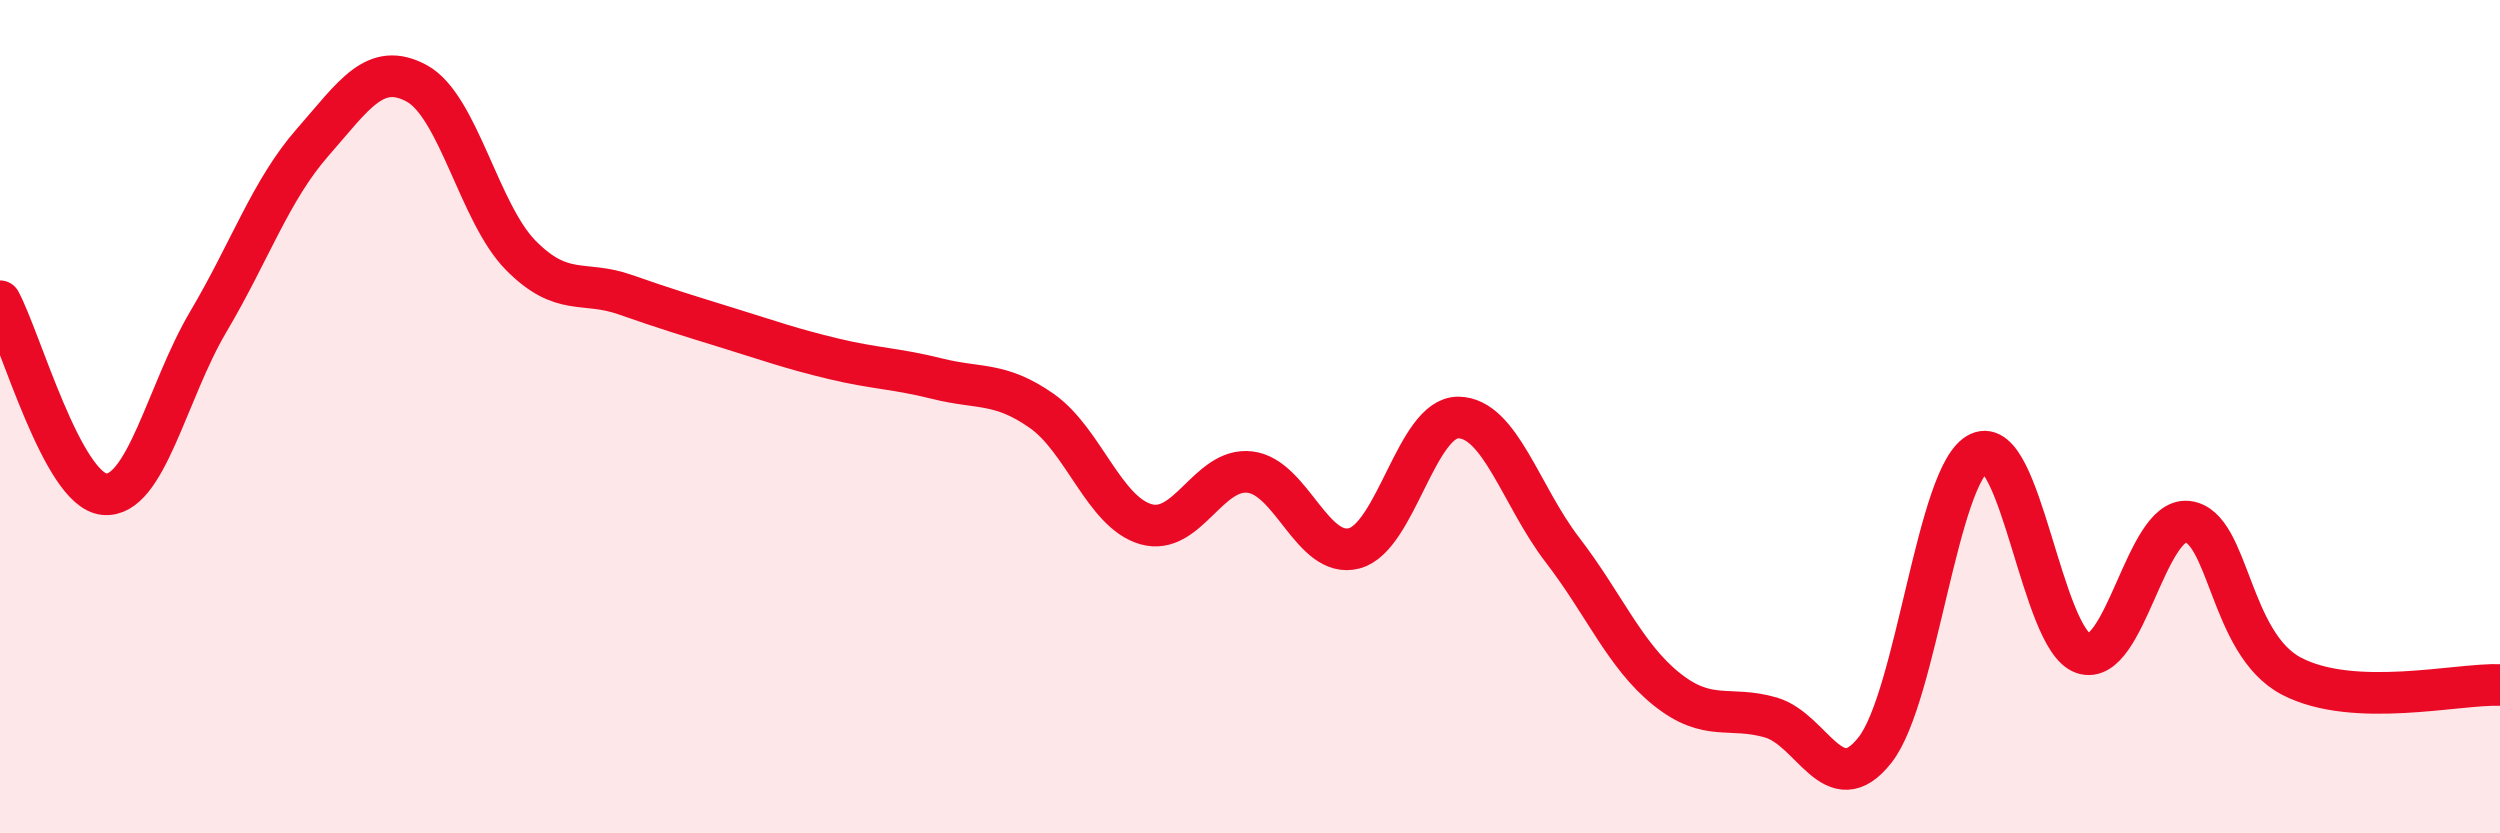 
    <svg width="60" height="20" viewBox="0 0 60 20" xmlns="http://www.w3.org/2000/svg">
      <path
        d="M 0,7.23 C 0.5,8.16 1.5,11.76 2.5,11.86 C 3.5,11.96 4,9.41 5,7.72 C 6,6.03 6.5,4.56 7.5,3.42 C 8.5,2.28 9,1.46 10,2 C 11,2.54 11.5,5.12 12.5,6.13 C 13.5,7.14 14,6.72 15,7.07 C 16,7.42 16.5,7.57 17.5,7.88 C 18.5,8.19 19,8.37 20,8.61 C 21,8.85 21.5,8.84 22.5,9.09 C 23.5,9.34 24,9.16 25,9.86 C 26,10.56 26.5,12.29 27.5,12.58 C 28.5,12.87 29,11.21 30,11.33 C 31,11.45 31.5,13.42 32.5,13.16 C 33.5,12.9 34,10.01 35,10.02 C 36,10.03 36.5,11.9 37.5,13.2 C 38.5,14.5 39,15.74 40,16.54 C 41,17.34 41.5,16.93 42.5,17.22 C 43.5,17.51 44,19.27 45,18 C 46,16.73 46.5,11.33 47.5,10.87 C 48.5,10.41 49,15.35 50,15.68 C 51,16.01 51.5,12.41 52.5,12.52 C 53.5,12.63 53.5,15.45 55,16.23 C 56.5,17.01 59,16.4 60,16.44L60 20L0 20Z"
        fill="#EB0A25"
        opacity="0.1"
        stroke-linecap="round"
        stroke-linejoin="round"
      />
      <path
        d="M 0,7.23 C 0.5,8.16 1.5,11.76 2.5,11.86 C 3.5,11.96 4,9.41 5,7.72 C 6,6.03 6.5,4.56 7.5,3.42 C 8.5,2.28 9,1.46 10,2 C 11,2.54 11.5,5.12 12.5,6.13 C 13.5,7.14 14,6.72 15,7.07 C 16,7.42 16.5,7.57 17.5,7.88 C 18.5,8.19 19,8.37 20,8.61 C 21,8.85 21.5,8.84 22.5,9.09 C 23.5,9.34 24,9.16 25,9.86 C 26,10.56 26.5,12.29 27.5,12.58 C 28.5,12.87 29,11.21 30,11.33 C 31,11.45 31.5,13.42 32.5,13.16 C 33.5,12.9 34,10.01 35,10.02 C 36,10.03 36.5,11.9 37.5,13.2 C 38.5,14.5 39,15.74 40,16.54 C 41,17.34 41.5,16.93 42.5,17.22 C 43.5,17.51 44,19.27 45,18 C 46,16.73 46.5,11.33 47.5,10.87 C 48.5,10.41 49,15.35 50,15.68 C 51,16.01 51.5,12.41 52.5,12.52 C 53.5,12.63 53.5,15.45 55,16.23 C 56.5,17.01 59,16.4 60,16.44"
        stroke="#EB0A25"
        stroke-width="1"
        fill="none"
        stroke-linecap="round"
        stroke-linejoin="round"
      />
    </svg>
  